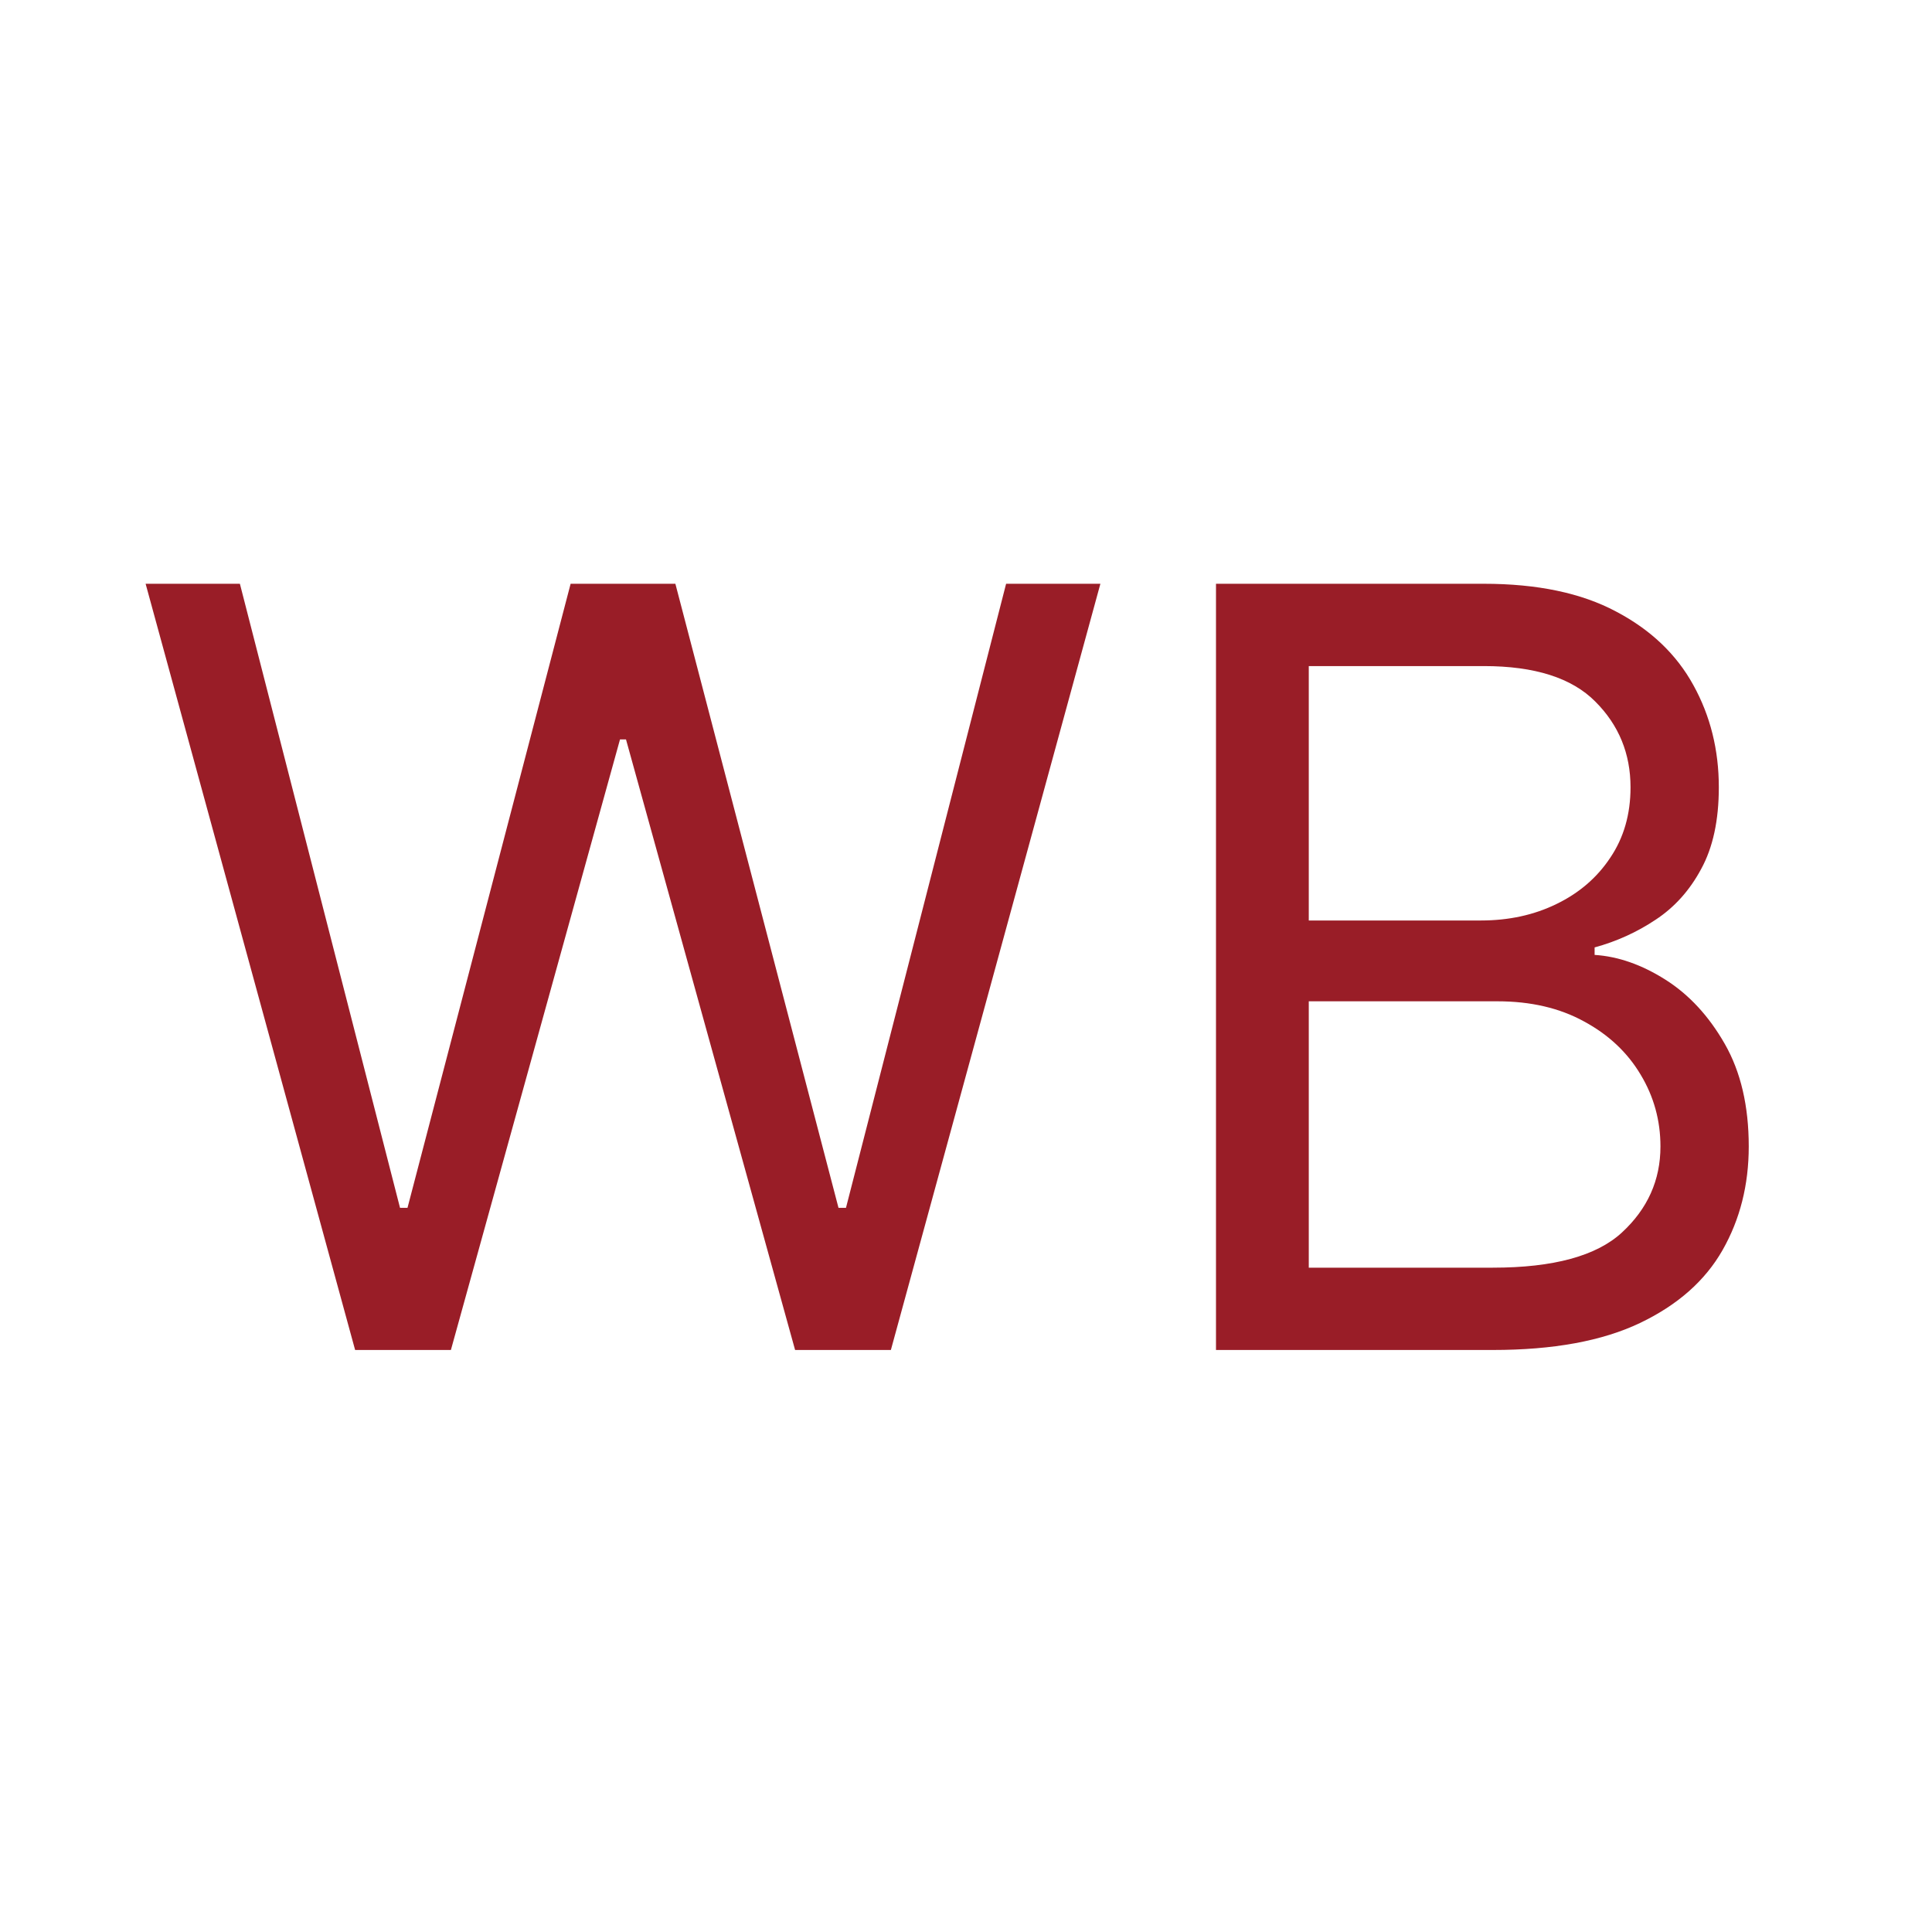 <?xml version="1.0" encoding="UTF-8"?> <svg xmlns="http://www.w3.org/2000/svg" width="800" height="800" viewBox="0 0 800 800" fill="none"><path d="M147.049 559L60.295 241.727H99.335L165.64 500.131H168.738L236.282 241.727H279.659L347.204 500.131H350.302L416.607 241.727H455.647L368.892 559H329.233L259.21 306.173H256.732L186.708 559H147.049ZM503.516 559V241.727H614.438C636.54 241.727 654.768 245.549 669.124 253.191C683.48 260.731 694.169 270.904 701.192 283.71C708.215 296.413 711.727 310.511 711.727 326.003C711.727 339.636 709.3 350.893 704.445 359.775C699.695 368.657 693.395 375.68 685.545 380.844C677.8 386.008 669.382 389.829 660.294 392.308V395.406C670.002 396.026 679.762 399.434 689.573 405.631C699.385 411.828 707.596 420.71 714.205 432.277C720.815 443.844 724.12 457.993 724.12 474.724C724.12 490.629 720.505 504.934 713.276 517.637C706.046 530.34 694.634 540.41 679.039 547.846C663.444 555.282 643.149 559 618.156 559H503.516ZM541.936 524.918H618.156C643.253 524.918 661.068 520.064 671.603 510.356C682.241 500.544 687.559 488.667 687.559 474.724C687.559 463.983 684.823 454.069 679.349 444.98C673.875 435.788 666.077 428.455 655.956 422.982C645.835 417.405 633.854 414.616 620.015 414.616H541.936V524.918ZM541.936 381.154H613.199C624.766 381.154 635.197 378.882 644.492 374.337C653.89 369.793 661.327 363.39 666.8 355.127C672.377 346.865 675.166 337.157 675.166 326.003C675.166 312.06 670.312 300.235 660.604 290.527C650.895 280.715 635.507 275.809 614.438 275.809H541.936V381.154Z" fill="#991D27"></path></svg> 